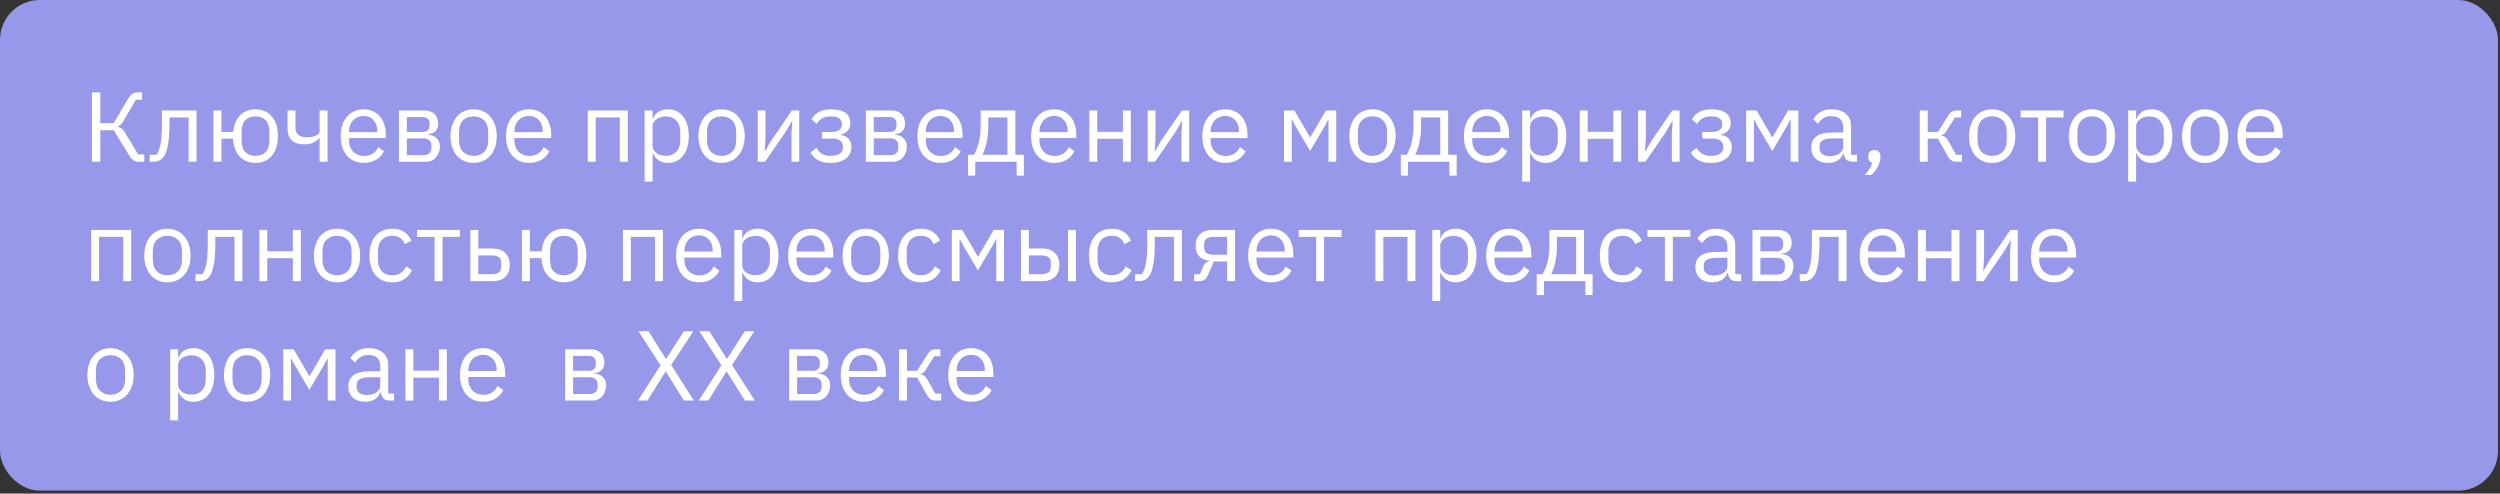 <?xml version="1.0" encoding="UTF-8"?> <svg xmlns="http://www.w3.org/2000/svg" width="314" height="62" viewBox="0 0 314 62" fill="none"><rect x="0" y="0" width="314" height="62" fill="#333333" stroke="none"/> <rect width="313.749" height="61.623" rx="5" fill="#9798EA"></rect> <path d="M11.549 11.609H12.596V15.462H14.291L16.037 12.482C16.228 12.166 16.415 11.942 16.598 11.809C16.78 11.676 17.005 11.609 17.271 11.609H17.844V12.532H17.059L15.513 15.175C15.363 15.424 15.239 15.591 15.139 15.674C15.047 15.757 14.927 15.823 14.777 15.873V15.935C14.969 15.977 15.135 16.048 15.276 16.147C15.417 16.247 15.571 16.442 15.737 16.733L17.358 19.389H18.119V20.311H17.346C17.146 20.311 16.955 20.257 16.772 20.149C16.589 20.033 16.402 19.817 16.211 19.501L14.291 16.359H12.596V20.311H11.549V11.609ZM18.804 19.439H19.652C19.76 19.289 19.855 19.11 19.939 18.902C20.022 18.695 20.092 18.445 20.151 18.154C20.209 17.864 20.254 17.519 20.288 17.12C20.321 16.721 20.337 16.251 20.337 15.711V13.878H24.688V20.311H23.691V14.751H21.285V15.736C21.285 16.359 21.26 16.904 21.21 17.369C21.169 17.834 21.106 18.233 21.023 18.566C20.948 18.898 20.857 19.173 20.749 19.389C20.641 19.596 20.524 19.763 20.4 19.887C20.242 20.045 20.067 20.157 19.876 20.224C19.685 20.282 19.456 20.311 19.191 20.311H18.804V19.439ZM32.087 20.461C31.272 20.461 30.611 20.195 30.104 19.663C29.606 19.131 29.327 18.383 29.269 17.419H27.811V20.311H26.813V13.878H27.811V16.571H29.294C29.377 15.665 29.664 14.967 30.154 14.477C30.653 13.978 31.297 13.729 32.087 13.729C32.511 13.729 32.897 13.808 33.246 13.966C33.595 14.115 33.89 14.335 34.131 14.626C34.38 14.909 34.572 15.258 34.705 15.674C34.838 16.089 34.904 16.563 34.904 17.095C34.904 17.627 34.838 18.101 34.705 18.516C34.572 18.932 34.38 19.285 34.131 19.576C33.89 19.858 33.595 20.079 33.246 20.236C32.897 20.386 32.511 20.461 32.087 20.461ZM32.087 19.576C32.618 19.576 33.042 19.418 33.358 19.102C33.674 18.786 33.832 18.271 33.832 17.556V16.634C33.832 15.919 33.674 15.403 33.358 15.088C33.042 14.772 32.618 14.614 32.087 14.614C31.555 14.614 31.131 14.772 30.815 15.088C30.499 15.403 30.341 15.919 30.341 16.634V17.556C30.341 18.271 30.499 18.786 30.815 19.102C31.131 19.418 31.555 19.576 32.087 19.576ZM40.143 17.357H40.081C39.882 17.581 39.636 17.768 39.345 17.918C39.054 18.059 38.672 18.13 38.199 18.13C37.542 18.13 37.031 17.968 36.665 17.643C36.299 17.311 36.117 16.812 36.117 16.147V13.878H37.114V16.06C37.114 16.841 37.575 17.232 38.498 17.232C38.971 17.232 39.362 17.17 39.67 17.045C39.985 16.912 40.143 16.712 40.143 16.447V13.878H41.141V20.311H40.143V17.357ZM45.68 20.461C45.239 20.461 44.84 20.382 44.483 20.224C44.134 20.066 43.83 19.842 43.573 19.551C43.323 19.252 43.128 18.898 42.987 18.491C42.854 18.076 42.787 17.61 42.787 17.095C42.787 16.588 42.854 16.127 42.987 15.711C43.128 15.296 43.323 14.942 43.573 14.651C43.83 14.352 44.134 14.124 44.483 13.966C44.84 13.808 45.239 13.729 45.68 13.729C46.112 13.729 46.498 13.808 46.839 13.966C47.18 14.124 47.471 14.344 47.712 14.626C47.953 14.901 48.136 15.229 48.26 15.611C48.393 15.994 48.46 16.413 48.46 16.87V17.344H43.835V17.643C43.835 17.918 43.876 18.175 43.959 18.416C44.051 18.649 44.175 18.853 44.333 19.027C44.499 19.202 44.699 19.339 44.932 19.439C45.173 19.538 45.443 19.588 45.742 19.588C46.149 19.588 46.502 19.493 46.802 19.302C47.109 19.11 47.346 18.836 47.512 18.479L48.223 18.99C48.015 19.43 47.691 19.788 47.251 20.062C46.81 20.328 46.286 20.461 45.68 20.461ZM45.68 14.564C45.405 14.564 45.156 14.614 44.932 14.714C44.707 14.805 44.512 14.938 44.346 15.113C44.188 15.287 44.063 15.495 43.972 15.736C43.88 15.969 43.835 16.226 43.835 16.509V16.596H47.388V16.459C47.388 15.886 47.23 15.428 46.914 15.088C46.606 14.739 46.195 14.564 45.68 14.564ZM50.103 13.878H53.345C53.868 13.878 54.28 14.028 54.579 14.327C54.878 14.618 55.028 15.013 55.028 15.511C55.028 16.318 54.608 16.771 53.769 16.87V16.92C54.267 16.962 54.637 17.12 54.878 17.394C55.127 17.66 55.252 17.992 55.252 18.391C55.252 18.649 55.211 18.894 55.127 19.127C55.053 19.36 54.94 19.563 54.791 19.738C54.641 19.912 54.458 20.054 54.242 20.162C54.026 20.261 53.781 20.311 53.507 20.311H50.103V13.878ZM53.208 19.488C53.507 19.488 53.744 19.41 53.918 19.252C54.093 19.094 54.18 18.869 54.18 18.578V18.292C54.18 18.001 54.093 17.776 53.918 17.618C53.744 17.46 53.507 17.382 53.208 17.382H51.101V19.488H53.208ZM53.083 16.571C53.357 16.571 53.569 16.505 53.719 16.372C53.877 16.23 53.956 16.031 53.956 15.773V15.499C53.956 15.241 53.877 15.046 53.719 14.913C53.569 14.772 53.357 14.701 53.083 14.701H51.101V16.571H53.083ZM59.486 20.461C59.054 20.461 58.659 20.382 58.302 20.224C57.944 20.066 57.637 19.842 57.379 19.551C57.13 19.252 56.934 18.898 56.793 18.491C56.652 18.076 56.581 17.61 56.581 17.095C56.581 16.588 56.652 16.127 56.793 15.711C56.934 15.296 57.13 14.942 57.379 14.651C57.637 14.352 57.944 14.124 58.302 13.966C58.659 13.808 59.054 13.729 59.486 13.729C59.918 13.729 60.309 13.808 60.658 13.966C61.015 14.124 61.323 14.352 61.58 14.651C61.838 14.942 62.038 15.296 62.179 15.711C62.32 16.127 62.391 16.588 62.391 17.095C62.391 17.61 62.32 18.076 62.179 18.491C62.038 18.898 61.838 19.252 61.58 19.551C61.323 19.842 61.015 20.066 60.658 20.224C60.309 20.382 59.918 20.461 59.486 20.461ZM59.486 19.576C60.026 19.576 60.467 19.41 60.807 19.077C61.148 18.745 61.319 18.238 61.319 17.556V16.634C61.319 15.952 61.148 15.445 60.807 15.113C60.467 14.78 60.026 14.614 59.486 14.614C58.946 14.614 58.505 14.78 58.164 15.113C57.824 15.445 57.653 15.952 57.653 16.634V17.556C57.653 18.238 57.824 18.745 58.164 19.077C58.505 19.41 58.946 19.576 59.486 19.576ZM66.45 20.461C66.009 20.461 65.61 20.382 65.253 20.224C64.904 20.066 64.6 19.842 64.343 19.551C64.093 19.252 63.898 18.898 63.757 18.491C63.624 18.076 63.557 17.61 63.557 17.095C63.557 16.588 63.624 16.127 63.757 15.711C63.898 15.296 64.093 14.942 64.343 14.651C64.6 14.352 64.904 14.124 65.253 13.966C65.61 13.808 66.009 13.729 66.45 13.729C66.882 13.729 67.268 13.808 67.609 13.966C67.95 14.124 68.241 14.344 68.482 14.626C68.723 14.901 68.906 15.229 69.03 15.611C69.163 15.994 69.23 16.413 69.23 16.87V17.344H64.605V17.643C64.605 17.918 64.646 18.175 64.729 18.416C64.821 18.649 64.945 18.853 65.103 19.027C65.269 19.202 65.469 19.339 65.702 19.439C65.943 19.538 66.213 19.588 66.512 19.588C66.919 19.588 67.272 19.493 67.572 19.302C67.879 19.11 68.116 18.836 68.282 18.479L68.993 18.99C68.785 19.43 68.461 19.788 68.02 20.062C67.58 20.328 67.056 20.461 66.45 20.461ZM66.45 14.564C66.175 14.564 65.926 14.614 65.702 14.714C65.477 14.805 65.282 14.938 65.116 15.113C64.958 15.287 64.833 15.495 64.742 15.736C64.65 15.969 64.605 16.226 64.605 16.509V16.596H68.158V16.459C68.158 15.886 68 15.428 67.684 15.088C67.376 14.739 66.965 14.564 66.45 14.564ZM73.82 13.878H78.844V20.311H77.846V14.751H74.817V20.311H73.82V13.878ZM80.966 13.878H81.963V14.926H82.013C82.179 14.518 82.421 14.219 82.736 14.028C83.06 13.829 83.447 13.729 83.896 13.729C84.295 13.729 84.656 13.808 84.98 13.966C85.304 14.124 85.579 14.348 85.803 14.639C86.036 14.93 86.21 15.283 86.327 15.698C86.451 16.114 86.514 16.579 86.514 17.095C86.514 17.61 86.451 18.076 86.327 18.491C86.21 18.907 86.036 19.26 85.803 19.551C85.579 19.842 85.304 20.066 84.98 20.224C84.656 20.382 84.295 20.461 83.896 20.461C83.023 20.461 82.395 20.062 82.013 19.264H81.963V22.805H80.966V13.878ZM83.621 19.563C84.187 19.563 84.631 19.389 84.955 19.04C85.279 18.682 85.442 18.217 85.442 17.643V16.546C85.442 15.973 85.279 15.511 84.955 15.162C84.631 14.805 84.187 14.626 83.621 14.626C83.397 14.626 83.181 14.66 82.973 14.726C82.774 14.784 82.599 14.867 82.45 14.976C82.3 15.084 82.179 15.216 82.088 15.374C82.005 15.524 81.963 15.686 81.963 15.861V18.254C81.963 18.462 82.005 18.649 82.088 18.815C82.179 18.973 82.3 19.11 82.45 19.227C82.599 19.335 82.774 19.418 82.973 19.476C83.181 19.534 83.397 19.563 83.621 19.563ZM90.629 20.461C90.197 20.461 89.802 20.382 89.444 20.224C89.087 20.066 88.779 19.842 88.522 19.551C88.272 19.252 88.077 18.898 87.936 18.491C87.795 18.076 87.724 17.61 87.724 17.095C87.724 16.588 87.795 16.127 87.936 15.711C88.077 15.296 88.272 14.942 88.522 14.651C88.779 14.352 89.087 14.124 89.444 13.966C89.802 13.808 90.197 13.729 90.629 13.729C91.061 13.729 91.452 13.808 91.801 13.966C92.158 14.124 92.466 14.352 92.723 14.651C92.981 14.942 93.18 15.296 93.322 15.711C93.463 16.127 93.534 16.588 93.534 17.095C93.534 17.61 93.463 18.076 93.322 18.491C93.18 18.898 92.981 19.252 92.723 19.551C92.466 19.842 92.158 20.066 91.801 20.224C91.452 20.382 91.061 20.461 90.629 20.461ZM90.629 19.576C91.169 19.576 91.609 19.41 91.95 19.077C92.291 18.745 92.461 18.238 92.461 17.556V16.634C92.461 15.952 92.291 15.445 91.95 15.113C91.609 14.78 91.169 14.614 90.629 14.614C90.088 14.614 89.648 14.78 89.307 15.113C88.966 15.445 88.796 15.952 88.796 16.634V17.556C88.796 18.238 88.966 18.745 89.307 19.077C89.648 19.41 90.088 19.576 90.629 19.576ZM95.174 13.878H96.146V17.444L96.046 18.99H96.096L96.894 17.618L99.462 13.878H100.385V20.311H99.412V16.746L99.512 15.2H99.462L98.665 16.571L96.096 20.311H95.174V13.878ZM104.323 20.461C103.667 20.461 103.143 20.349 102.752 20.124C102.362 19.9 102.042 19.58 101.792 19.164L102.54 18.566C102.707 18.882 102.935 19.131 103.226 19.314C103.525 19.488 103.891 19.576 104.323 19.576C104.847 19.576 105.233 19.48 105.483 19.289C105.74 19.098 105.869 18.853 105.869 18.553V18.404C105.869 18.08 105.757 17.834 105.532 17.668C105.316 17.494 105.009 17.407 104.61 17.407H103.238V16.571H104.485C104.884 16.571 105.192 16.492 105.408 16.334C105.624 16.176 105.732 15.952 105.732 15.661V15.511C105.732 15.237 105.62 15.021 105.395 14.863C105.179 14.697 104.813 14.614 104.298 14.614C103.874 14.614 103.525 14.701 103.251 14.876C102.977 15.042 102.756 15.271 102.59 15.561L101.929 15C102.129 14.626 102.42 14.323 102.802 14.09C103.193 13.849 103.708 13.729 104.348 13.729C105.187 13.729 105.807 13.883 106.206 14.19C106.605 14.498 106.804 14.921 106.804 15.462C106.804 15.861 106.696 16.176 106.48 16.409C106.272 16.642 105.969 16.804 105.57 16.895V16.945C106.027 17.012 106.368 17.178 106.592 17.444C106.825 17.702 106.941 18.034 106.941 18.441C106.941 19.065 106.704 19.559 106.231 19.925C105.765 20.282 105.129 20.461 104.323 20.461ZM108.749 13.878H111.99C112.514 13.878 112.925 14.028 113.224 14.327C113.523 14.618 113.673 15.013 113.673 15.511C113.673 16.318 113.253 16.771 112.414 16.87V16.92C112.912 16.962 113.282 17.12 113.523 17.394C113.773 17.66 113.897 17.992 113.897 18.391C113.897 18.649 113.856 18.894 113.773 19.127C113.698 19.36 113.586 19.563 113.436 19.738C113.286 19.912 113.104 20.054 112.888 20.162C112.671 20.261 112.426 20.311 112.152 20.311H108.749V13.878ZM111.853 19.488C112.152 19.488 112.389 19.41 112.563 19.252C112.738 19.094 112.825 18.869 112.825 18.578V18.292C112.825 18.001 112.738 17.776 112.563 17.618C112.389 17.46 112.152 17.382 111.853 17.382H109.746V19.488H111.853ZM111.728 16.571C112.002 16.571 112.214 16.505 112.364 16.372C112.522 16.23 112.601 16.031 112.601 15.773V15.499C112.601 15.241 112.522 15.046 112.364 14.913C112.214 14.772 112.002 14.701 111.728 14.701H109.746V16.571H111.728ZM118.119 20.461C117.678 20.461 117.279 20.382 116.922 20.224C116.573 20.066 116.27 19.842 116.012 19.551C115.763 19.252 115.567 18.898 115.426 18.491C115.293 18.076 115.227 17.61 115.227 17.095C115.227 16.588 115.293 16.127 115.426 15.711C115.567 15.296 115.763 14.942 116.012 14.651C116.27 14.352 116.573 14.124 116.922 13.966C117.279 13.808 117.678 13.729 118.119 13.729C118.551 13.729 118.937 13.808 119.278 13.966C119.619 14.124 119.91 14.344 120.151 14.626C120.392 14.901 120.575 15.229 120.699 15.611C120.832 15.994 120.899 16.413 120.899 16.87V17.344H116.274V17.643C116.274 17.918 116.315 18.175 116.398 18.416C116.49 18.649 116.615 18.853 116.772 19.027C116.939 19.202 117.138 19.339 117.371 19.439C117.612 19.538 117.882 19.588 118.181 19.588C118.588 19.588 118.942 19.493 119.241 19.302C119.548 19.11 119.785 18.836 119.951 18.479L120.662 18.99C120.454 19.43 120.13 19.788 119.69 20.062C119.249 20.328 118.726 20.461 118.119 20.461ZM118.119 14.564C117.845 14.564 117.595 14.614 117.371 14.714C117.146 14.805 116.951 14.938 116.785 15.113C116.627 15.287 116.502 15.495 116.411 15.736C116.319 15.969 116.274 16.226 116.274 16.509V16.596H119.827V16.459C119.827 15.886 119.669 15.428 119.353 15.088C119.046 14.739 118.634 14.564 118.119 14.564ZM121.582 19.439H122.318C122.576 19.023 122.783 18.504 122.941 17.88C123.099 17.257 123.178 16.542 123.178 15.736V13.878H127.529V19.439H128.601V22.057H127.691V20.311H122.493V22.057H121.582V19.439ZM126.532 19.439V14.751H124.126V15.786C124.126 16.642 124.051 17.373 123.901 17.98C123.76 18.578 123.59 19.065 123.39 19.439H126.532ZM132.4 20.461C131.959 20.461 131.56 20.382 131.203 20.224C130.854 20.066 130.55 19.842 130.293 19.551C130.043 19.252 129.848 18.898 129.707 18.491C129.574 18.076 129.507 17.61 129.507 17.095C129.507 16.588 129.574 16.127 129.707 15.711C129.848 15.296 130.043 14.942 130.293 14.651C130.55 14.352 130.854 14.124 131.203 13.966C131.56 13.808 131.959 13.729 132.4 13.729C132.832 13.729 133.218 13.808 133.559 13.966C133.9 14.124 134.191 14.344 134.432 14.626C134.673 14.901 134.856 15.229 134.98 15.611C135.113 15.994 135.18 16.413 135.18 16.87V17.344H130.555V17.643C130.555 17.918 130.596 18.175 130.679 18.416C130.771 18.649 130.895 18.853 131.053 19.027C131.22 19.202 131.419 19.339 131.652 19.439C131.893 19.538 132.163 19.588 132.462 19.588C132.869 19.588 133.223 19.493 133.522 19.302C133.829 19.11 134.066 18.836 134.232 18.479L134.943 18.99C134.735 19.43 134.411 19.788 133.971 20.062C133.53 20.328 133.006 20.461 132.4 20.461ZM132.4 14.564C132.125 14.564 131.876 14.614 131.652 14.714C131.427 14.805 131.232 14.938 131.066 15.113C130.908 15.287 130.783 15.495 130.692 15.736C130.6 15.969 130.555 16.226 130.555 16.509V16.596H134.108V16.459C134.108 15.886 133.95 15.428 133.634 15.088C133.326 14.739 132.915 14.564 132.4 14.564ZM136.823 13.878H137.821V16.559H141.037V13.878H142.034V20.311H141.037V17.431H137.821V20.311H136.823V13.878ZM144.152 13.878H145.125V17.444L145.025 18.99H145.075L145.873 17.618L148.441 13.878H149.364V20.311H148.391V16.746L148.491 15.2H148.441L147.643 16.571L145.075 20.311H144.152V13.878ZM153.9 20.461C153.46 20.461 153.061 20.382 152.703 20.224C152.354 20.066 152.051 19.842 151.793 19.551C151.544 19.252 151.349 18.898 151.207 18.491C151.074 18.076 151.008 17.61 151.008 17.095C151.008 16.588 151.074 16.127 151.207 15.711C151.349 15.296 151.544 14.942 151.793 14.651C152.051 14.352 152.354 14.124 152.703 13.966C153.061 13.808 153.46 13.729 153.9 13.729C154.332 13.729 154.719 13.808 155.06 13.966C155.4 14.124 155.691 14.344 155.932 14.626C156.173 14.901 156.356 15.229 156.481 15.611C156.614 15.994 156.68 16.413 156.68 16.87V17.344H152.055V17.643C152.055 17.918 152.097 18.175 152.18 18.416C152.271 18.649 152.396 18.853 152.554 19.027C152.72 19.202 152.919 19.339 153.152 19.439C153.393 19.538 153.663 19.588 153.962 19.588C154.37 19.588 154.723 19.493 155.022 19.302C155.33 19.11 155.567 18.836 155.733 18.479L156.443 18.99C156.236 19.43 155.911 19.788 155.471 20.062C155.03 20.328 154.507 20.461 153.9 20.461ZM153.9 14.564C153.626 14.564 153.377 14.614 153.152 14.714C152.928 14.805 152.732 14.938 152.566 15.113C152.408 15.287 152.284 15.495 152.192 15.736C152.101 15.969 152.055 16.226 152.055 16.509V16.596H155.608V16.459C155.608 15.886 155.45 15.428 155.134 15.088C154.827 14.739 154.415 14.564 153.9 14.564ZM161.27 13.878H162.579L164.536 17.22H164.586L166.531 13.878H167.828V20.311H166.855V15.075H166.793L166.431 15.773L164.549 18.965L162.666 15.773L162.305 15.075H162.242V20.311H161.27V13.878ZM172.382 20.461C171.949 20.461 171.555 20.382 171.197 20.224C170.84 20.066 170.532 19.842 170.275 19.551C170.025 19.252 169.83 18.898 169.689 18.491C169.547 18.076 169.477 17.61 169.477 17.095C169.477 16.588 169.547 16.127 169.689 15.711C169.83 15.296 170.025 14.942 170.275 14.651C170.532 14.352 170.84 14.124 171.197 13.966C171.555 13.808 171.949 13.729 172.382 13.729C172.814 13.729 173.204 13.808 173.553 13.966C173.911 14.124 174.218 14.352 174.476 14.651C174.734 14.942 174.933 15.296 175.074 15.711C175.216 16.127 175.286 16.588 175.286 17.095C175.286 17.61 175.216 18.076 175.074 18.491C174.933 18.898 174.734 19.252 174.476 19.551C174.218 19.842 173.911 20.066 173.553 20.224C173.204 20.382 172.814 20.461 172.382 20.461ZM172.382 19.576C172.922 19.576 173.362 19.41 173.703 19.077C174.044 18.745 174.214 18.238 174.214 17.556V16.634C174.214 15.952 174.044 15.445 173.703 15.113C173.362 14.78 172.922 14.614 172.382 14.614C171.841 14.614 171.401 14.78 171.06 15.113C170.719 15.445 170.549 15.952 170.549 16.634V17.556C170.549 18.238 170.719 18.745 171.06 19.077C171.401 19.41 171.841 19.576 172.382 19.576ZM175.942 19.439H176.678C176.935 19.023 177.143 18.504 177.301 17.88C177.459 17.257 177.538 16.542 177.538 15.736V13.878H181.889V19.439H182.961V22.057H182.051V20.311H176.852V22.057H175.942V19.439ZM180.892 19.439V14.751H178.486V15.786C178.486 16.642 178.411 17.373 178.261 17.98C178.12 18.578 177.949 19.065 177.75 19.439H180.892ZM186.76 20.461C186.319 20.461 185.92 20.382 185.563 20.224C185.214 20.066 184.91 19.842 184.653 19.551C184.403 19.252 184.208 18.898 184.067 18.491C183.934 18.076 183.867 17.61 183.867 17.095C183.867 16.588 183.934 16.127 184.067 15.711C184.208 15.296 184.403 14.942 184.653 14.651C184.91 14.352 185.214 14.124 185.563 13.966C185.92 13.808 186.319 13.729 186.76 13.729C187.192 13.729 187.578 13.808 187.919 13.966C188.26 14.124 188.551 14.344 188.792 14.626C189.033 14.901 189.215 15.229 189.34 15.611C189.473 15.994 189.54 16.413 189.54 16.87V17.344H184.914V17.643C184.914 17.918 184.956 18.175 185.039 18.416C185.131 18.649 185.255 18.853 185.413 19.027C185.579 19.202 185.779 19.339 186.012 19.439C186.253 19.538 186.523 19.588 186.822 19.588C187.229 19.588 187.582 19.493 187.882 19.302C188.189 19.11 188.426 18.836 188.592 18.479L189.303 18.99C189.095 19.43 188.771 19.788 188.33 20.062C187.89 20.328 187.366 20.461 186.76 20.461ZM186.76 14.564C186.485 14.564 186.236 14.614 186.012 14.714C185.787 14.805 185.592 14.938 185.426 15.113C185.268 15.287 185.143 15.495 185.052 15.736C184.96 15.969 184.914 16.226 184.914 16.509V16.596H188.467V16.459C188.467 15.886 188.31 15.428 187.994 15.088C187.686 14.739 187.275 14.564 186.76 14.564ZM191.183 13.878H192.18V14.926H192.23C192.397 14.518 192.638 14.219 192.953 14.028C193.278 13.829 193.664 13.729 194.113 13.729C194.512 13.729 194.873 13.808 195.197 13.966C195.522 14.124 195.796 14.348 196.02 14.639C196.253 14.93 196.427 15.283 196.544 15.698C196.669 16.114 196.731 16.579 196.731 17.095C196.731 17.61 196.669 18.076 196.544 18.491C196.427 18.907 196.253 19.26 196.02 19.551C195.796 19.842 195.522 20.066 195.197 20.224C194.873 20.382 194.512 20.461 194.113 20.461C193.24 20.461 192.613 20.062 192.23 19.264H192.18V22.805H191.183V13.878ZM193.839 19.563C194.404 19.563 194.848 19.389 195.173 19.04C195.497 18.682 195.659 18.217 195.659 17.643V16.546C195.659 15.973 195.497 15.511 195.173 15.162C194.848 14.805 194.404 14.626 193.839 14.626C193.614 14.626 193.398 14.66 193.19 14.726C192.991 14.784 192.816 14.867 192.667 14.976C192.517 15.084 192.397 15.216 192.305 15.374C192.222 15.524 192.18 15.686 192.18 15.861V18.254C192.18 18.462 192.222 18.649 192.305 18.815C192.397 18.973 192.517 19.11 192.667 19.227C192.816 19.335 192.991 19.418 193.19 19.476C193.398 19.534 193.614 19.563 193.839 19.563ZM198.415 13.878H199.412V16.559L202.629 16.559V13.878H203.626V20.311H202.629V17.431L199.412 17.431V20.311H198.415V13.878ZM205.744 13.878H206.716V17.444L206.617 18.99H206.667L207.464 17.618L210.033 13.878H210.955V20.311H209.983V16.746L210.082 15.2H210.033L209.235 16.571L206.667 20.311H205.744V13.878ZM214.893 20.461C214.237 20.461 213.713 20.349 213.322 20.124C212.932 19.9 212.612 19.58 212.363 19.164L213.111 18.566C213.277 18.882 213.505 19.131 213.796 19.314C214.095 19.488 214.461 19.576 214.893 19.576C215.417 19.576 215.803 19.48 216.053 19.289C216.31 19.098 216.439 18.853 216.439 18.553V18.404C216.439 18.08 216.327 17.834 216.103 17.668C215.886 17.494 215.579 17.407 215.18 17.407H213.809V16.571H215.055C215.454 16.571 215.762 16.492 215.978 16.334C216.194 16.176 216.302 15.952 216.302 15.661V15.511C216.302 15.237 216.19 15.021 215.965 14.863C215.749 14.697 215.384 14.614 214.868 14.614C214.444 14.614 214.095 14.701 213.821 14.876C213.547 15.042 213.327 15.271 213.16 15.561L212.5 15C212.699 14.626 212.99 14.323 213.372 14.09C213.763 13.849 214.278 13.729 214.918 13.729C215.758 13.729 216.377 13.883 216.776 14.19C217.175 14.498 217.374 14.921 217.374 15.462C217.374 15.861 217.266 16.176 217.05 16.409C216.842 16.642 216.539 16.804 216.14 16.895V16.945C216.597 17.012 216.938 17.178 217.162 17.444C217.395 17.702 217.511 18.034 217.511 18.441C217.511 19.065 217.274 19.559 216.801 19.925C216.335 20.282 215.699 20.461 214.893 20.461ZM219.319 13.878H220.628L222.585 17.22H222.635L224.58 13.878H225.876V20.311H224.904V15.075H224.842L224.48 15.773L222.598 18.965L220.715 15.773L220.353 15.075H220.291V20.311H219.319V13.878ZM232.674 20.311C232.3 20.311 232.03 20.212 231.864 20.012C231.706 19.813 231.606 19.563 231.565 19.264H231.502C231.361 19.663 231.128 19.962 230.804 20.162C230.48 20.361 230.094 20.461 229.645 20.461C228.963 20.461 228.431 20.286 228.049 19.937C227.675 19.588 227.488 19.114 227.488 18.516C227.488 17.909 227.708 17.444 228.149 17.12C228.598 16.796 229.292 16.634 230.231 16.634H231.502V15.998C231.502 15.541 231.378 15.192 231.128 14.95C230.879 14.71 230.497 14.589 229.981 14.589C229.591 14.589 229.263 14.676 228.997 14.851C228.739 15.025 228.523 15.258 228.348 15.549L227.75 14.988C227.924 14.639 228.203 14.344 228.585 14.103C228.968 13.854 229.45 13.729 230.031 13.729C230.813 13.729 231.419 13.92 231.852 14.302C232.284 14.685 232.5 15.216 232.5 15.898V19.439H233.235V20.311H232.674ZM229.807 19.613C230.056 19.613 230.285 19.584 230.493 19.526C230.7 19.468 230.879 19.385 231.029 19.276C231.178 19.169 231.295 19.044 231.378 18.902C231.461 18.761 231.502 18.608 231.502 18.441V17.382H230.181C229.607 17.382 229.188 17.465 228.922 17.631C228.664 17.797 228.535 18.038 228.535 18.354V18.616C228.535 18.932 228.648 19.177 228.872 19.351C229.105 19.526 229.416 19.613 229.807 19.613ZM235.416 18.853C235.682 18.853 235.873 18.923 235.99 19.065C236.114 19.198 236.177 19.372 236.177 19.588V19.763C236.177 20.104 236.077 20.477 235.878 20.885C235.678 21.3 235.4 21.662 235.042 21.969H234.207C234.456 21.703 234.656 21.45 234.805 21.209C234.963 20.976 235.076 20.714 235.142 20.424C234.976 20.382 234.851 20.303 234.768 20.187C234.693 20.07 234.656 19.929 234.656 19.763V19.588C234.656 19.372 234.714 19.198 234.83 19.065C234.955 18.923 235.15 18.853 235.416 18.853ZM241.124 13.878H242.121V16.571H243.405L244.652 14.601C244.743 14.452 244.83 14.331 244.913 14.24C244.997 14.14 245.08 14.065 245.163 14.015C245.246 13.966 245.333 13.932 245.425 13.916C245.516 13.891 245.62 13.878 245.736 13.878H246.322V14.751H245.549L244.539 16.347C244.473 16.455 244.415 16.542 244.365 16.609C244.315 16.675 244.265 16.733 244.215 16.783C244.165 16.825 244.111 16.862 244.053 16.895C243.995 16.92 243.924 16.945 243.841 16.97V17.02C244.016 17.045 244.165 17.103 244.29 17.195C244.423 17.278 244.56 17.444 244.702 17.693L245.686 19.439H246.422V20.311H245.699C245.483 20.311 245.283 20.257 245.1 20.149C244.926 20.033 244.756 19.825 244.589 19.526L243.405 17.419H242.121V20.311H241.124V13.878ZM250.214 20.461C249.782 20.461 249.387 20.382 249.03 20.224C248.672 20.066 248.365 19.842 248.107 19.551C247.858 19.252 247.663 18.898 247.521 18.491C247.38 18.076 247.309 17.61 247.309 17.095C247.309 16.588 247.38 16.127 247.521 15.711C247.663 15.296 247.858 14.942 248.107 14.651C248.365 14.352 248.672 14.124 249.03 13.966C249.387 13.808 249.782 13.729 250.214 13.729C250.646 13.729 251.037 13.808 251.386 13.966C251.743 14.124 252.051 14.352 252.309 14.651C252.566 14.942 252.766 15.296 252.907 15.711C253.048 16.127 253.119 16.588 253.119 17.095C253.119 17.61 253.048 18.076 252.907 18.491C252.766 18.898 252.566 19.252 252.309 19.551C252.051 19.842 251.743 20.066 251.386 20.224C251.037 20.382 250.646 20.461 250.214 20.461ZM250.214 19.576C250.754 19.576 251.195 19.41 251.536 19.077C251.876 18.745 252.047 18.238 252.047 17.556V16.634C252.047 15.952 251.876 15.445 251.536 15.113C251.195 14.78 250.754 14.614 250.214 14.614C249.674 14.614 249.233 14.78 248.893 15.113C248.552 15.445 248.381 15.952 248.381 16.634V17.556C248.381 18.238 248.552 18.745 248.893 19.077C249.233 19.41 249.674 19.576 250.214 19.576ZM255.985 14.751H253.791V13.878H259.176V14.751H256.982V20.311H255.985V14.751ZM262.754 20.461C262.322 20.461 261.927 20.382 261.57 20.224C261.212 20.066 260.905 19.842 260.647 19.551C260.398 19.252 260.202 18.898 260.061 18.491C259.92 18.076 259.849 17.61 259.849 17.095C259.849 16.588 259.92 16.127 260.061 15.711C260.202 15.296 260.398 14.942 260.647 14.651C260.905 14.352 261.212 14.124 261.57 13.966C261.927 13.808 262.322 13.729 262.754 13.729C263.186 13.729 263.577 13.808 263.926 13.966C264.283 14.124 264.591 14.352 264.848 14.651C265.106 14.942 265.306 15.296 265.447 15.711C265.588 16.127 265.659 16.588 265.659 17.095C265.659 17.61 265.588 18.076 265.447 18.491C265.306 18.898 265.106 19.252 264.848 19.551C264.591 19.842 264.283 20.066 263.926 20.224C263.577 20.382 263.186 20.461 262.754 20.461ZM262.754 19.576C263.294 19.576 263.735 19.41 264.075 19.077C264.416 18.745 264.587 18.238 264.587 17.556V16.634C264.587 15.952 264.416 15.445 264.075 15.113C263.735 14.78 263.294 14.614 262.754 14.614C262.214 14.614 261.773 14.78 261.433 15.113C261.092 15.445 260.921 15.952 260.921 16.634V17.556C260.921 18.238 261.092 18.745 261.433 19.077C261.773 19.41 262.214 19.576 262.754 19.576ZM267.299 13.878H268.296V14.926H268.346C268.512 14.518 268.753 14.219 269.069 14.028C269.393 13.829 269.78 13.729 270.229 13.729C270.628 13.729 270.989 13.808 271.313 13.966C271.637 14.124 271.912 14.348 272.136 14.639C272.369 14.93 272.543 15.283 272.66 15.698C272.784 16.114 272.847 16.579 272.847 17.095C272.847 17.61 272.784 18.076 272.66 18.491C272.543 18.907 272.369 19.26 272.136 19.551C271.912 19.842 271.637 20.066 271.313 20.224C270.989 20.382 270.628 20.461 270.229 20.461C269.356 20.461 268.729 20.062 268.346 19.264H268.296V22.805H267.299V13.878ZM269.954 19.563C270.52 19.563 270.964 19.389 271.288 19.04C271.613 18.682 271.775 18.217 271.775 17.643V16.546C271.775 15.973 271.613 15.511 271.288 15.162C270.964 14.805 270.52 14.626 269.954 14.626C269.73 14.626 269.514 14.66 269.306 14.726C269.107 14.784 268.932 14.867 268.783 14.976C268.633 15.084 268.512 15.216 268.421 15.374C268.338 15.524 268.296 15.686 268.296 15.861V18.254C268.296 18.462 268.338 18.649 268.421 18.815C268.512 18.973 268.633 19.11 268.783 19.227C268.932 19.335 269.107 19.418 269.306 19.476C269.514 19.534 269.73 19.563 269.954 19.563ZM276.962 20.461C276.53 20.461 276.135 20.382 275.777 20.224C275.42 20.066 275.113 19.842 274.855 19.551C274.606 19.252 274.41 18.898 274.269 18.491C274.128 18.076 274.057 17.61 274.057 17.095C274.057 16.588 274.128 16.127 274.269 15.711C274.41 15.296 274.606 14.942 274.855 14.651C275.113 14.352 275.42 14.124 275.777 13.966C276.135 13.808 276.53 13.729 276.962 13.729C277.394 13.729 277.785 13.808 278.134 13.966C278.491 14.124 278.799 14.352 279.056 14.651C279.314 14.942 279.513 15.296 279.655 15.711C279.796 16.127 279.867 16.588 279.867 17.095C279.867 17.61 279.796 18.076 279.655 18.491C279.513 18.898 279.314 19.252 279.056 19.551C278.799 19.842 278.491 20.066 278.134 20.224C277.785 20.382 277.394 20.461 276.962 20.461ZM276.962 19.576C277.502 19.576 277.943 19.41 278.283 19.077C278.624 18.745 278.794 18.238 278.794 17.556V16.634C278.794 15.952 278.624 15.445 278.283 15.113C277.943 14.78 277.502 14.614 276.962 14.614C276.422 14.614 275.981 14.78 275.64 15.113C275.3 15.445 275.129 15.952 275.129 16.634V17.556C275.129 18.238 275.3 18.745 275.64 19.077C275.981 19.41 276.422 19.576 276.962 19.576ZM283.925 20.461C283.485 20.461 283.086 20.382 282.729 20.224C282.38 20.066 282.076 19.842 281.819 19.551C281.569 19.252 281.374 18.898 281.233 18.491C281.1 18.076 281.033 17.61 281.033 17.095C281.033 16.588 281.1 16.127 281.233 15.711C281.374 15.296 281.569 14.942 281.819 14.651C282.076 14.352 282.38 14.124 282.729 13.966C283.086 13.808 283.485 13.729 283.925 13.729C284.358 13.729 284.744 13.808 285.085 13.966C285.426 14.124 285.716 14.344 285.958 14.626C286.199 14.901 286.381 15.229 286.506 15.611C286.639 15.994 286.706 16.413 286.706 16.87V17.344H282.08V17.643C282.08 17.918 282.122 18.175 282.205 18.416C282.296 18.649 282.421 18.853 282.579 19.027C282.745 19.202 282.945 19.339 283.177 19.439C283.418 19.538 283.689 19.588 283.988 19.588C284.395 19.588 284.748 19.493 285.047 19.302C285.355 19.11 285.592 18.836 285.758 18.479L286.469 18.99C286.261 19.43 285.937 19.788 285.496 20.062C285.056 20.328 284.532 20.461 283.925 20.461ZM283.925 14.564C283.651 14.564 283.402 14.614 283.177 14.714C282.953 14.805 282.758 14.938 282.591 15.113C282.434 15.287 282.309 15.495 282.217 15.736C282.126 15.969 282.08 16.226 282.08 16.509V16.596H285.633V16.459C285.633 15.886 285.475 15.428 285.16 15.088C284.852 14.739 284.441 14.564 283.925 14.564ZM11.449 28.878H16.473V35.311H15.476V29.751H12.446V35.311H11.449V28.878ZM21.026 35.461C20.594 35.461 20.199 35.382 19.842 35.224C19.485 35.066 19.177 34.842 18.919 34.551C18.67 34.252 18.475 33.898 18.333 33.491C18.192 33.076 18.122 32.61 18.122 32.095C18.122 31.588 18.192 31.127 18.333 30.711C18.475 30.296 18.67 29.942 18.919 29.651C19.177 29.352 19.485 29.124 19.842 28.966C20.199 28.808 20.594 28.729 21.026 28.729C21.459 28.729 21.849 28.808 22.198 28.966C22.555 29.124 22.863 29.352 23.121 29.651C23.378 29.942 23.578 30.296 23.719 30.711C23.86 31.127 23.931 31.588 23.931 32.095C23.931 32.61 23.86 33.076 23.719 33.491C23.578 33.898 23.378 34.252 23.121 34.551C22.863 34.842 22.555 35.066 22.198 35.224C21.849 35.382 21.459 35.461 21.026 35.461ZM21.026 34.576C21.567 34.576 22.007 34.41 22.348 34.077C22.689 33.745 22.859 33.238 22.859 32.556V31.634C22.859 30.952 22.689 30.445 22.348 30.113C22.007 29.78 21.567 29.614 21.026 29.614C20.486 29.614 20.046 29.78 19.705 30.113C19.364 30.445 19.194 30.952 19.194 31.634V32.556C19.194 33.238 19.364 33.745 19.705 34.077C20.046 34.41 20.486 34.576 21.026 34.576ZM24.563 34.439H25.41C25.518 34.289 25.614 34.11 25.697 33.903C25.78 33.695 25.851 33.445 25.909 33.154C25.967 32.864 26.013 32.519 26.046 32.12C26.079 31.721 26.096 31.251 26.096 30.711V28.878H30.447V35.311H29.45V29.751H27.044V30.736C27.044 31.359 27.019 31.904 26.969 32.369C26.927 32.834 26.865 33.233 26.782 33.566C26.707 33.898 26.616 34.173 26.508 34.389C26.399 34.596 26.283 34.763 26.158 34.887C26 35.045 25.826 35.157 25.635 35.224C25.444 35.282 25.215 35.311 24.949 35.311H24.563V34.439ZM32.572 28.878H33.569V31.559H36.785V28.878H37.783V35.311H36.785V32.431H33.569V35.311H32.572V28.878ZM42.332 35.461C41.9 35.461 41.505 35.382 41.148 35.224C40.79 35.066 40.483 34.842 40.225 34.551C39.976 34.252 39.78 33.898 39.639 33.491C39.498 33.076 39.427 32.61 39.427 32.095C39.427 31.588 39.498 31.127 39.639 30.711C39.78 30.296 39.976 29.942 40.225 29.651C40.483 29.352 40.79 29.124 41.148 28.966C41.505 28.808 41.9 28.729 42.332 28.729C42.764 28.729 43.155 28.808 43.504 28.966C43.861 29.124 44.169 29.352 44.426 29.651C44.684 29.942 44.883 30.296 45.025 30.711C45.166 31.127 45.237 31.588 45.237 32.095C45.237 32.61 45.166 33.076 45.025 33.491C44.883 33.898 44.684 34.252 44.426 34.551C44.169 34.842 43.861 35.066 43.504 35.224C43.155 35.382 42.764 35.461 42.332 35.461ZM42.332 34.576C42.872 34.576 43.313 34.41 43.653 34.077C43.994 33.745 44.164 33.238 44.164 32.556V31.634C44.164 30.952 43.994 30.445 43.653 30.113C43.313 29.78 42.872 29.614 42.332 29.614C41.792 29.614 41.351 29.78 41.01 30.113C40.67 30.445 40.499 30.952 40.499 31.634V32.556C40.499 33.238 40.67 33.745 41.01 34.077C41.351 34.41 41.792 34.576 42.332 34.576ZM49.271 35.461C48.822 35.461 48.419 35.382 48.061 35.224C47.704 35.066 47.401 34.842 47.151 34.551C46.91 34.26 46.723 33.907 46.59 33.491C46.466 33.076 46.403 32.61 46.403 32.095C46.403 31.579 46.466 31.114 46.59 30.698C46.723 30.283 46.91 29.93 47.151 29.639C47.401 29.348 47.704 29.124 48.061 28.966C48.419 28.808 48.822 28.729 49.271 28.729C49.911 28.729 50.422 28.87 50.804 29.153C51.195 29.427 51.486 29.788 51.677 30.237L50.841 30.661C50.725 30.329 50.534 30.071 50.268 29.888C50.002 29.705 49.669 29.614 49.271 29.614C48.971 29.614 48.71 29.664 48.485 29.764C48.261 29.855 48.074 29.988 47.924 30.163C47.775 30.329 47.662 30.532 47.588 30.773C47.513 31.006 47.475 31.264 47.475 31.546V32.643C47.475 33.209 47.625 33.674 47.924 34.04C48.232 34.397 48.681 34.576 49.271 34.576C50.077 34.576 50.659 34.202 51.016 33.454L51.739 33.94C51.531 34.405 51.22 34.775 50.804 35.05C50.397 35.324 49.886 35.461 49.271 35.461ZM54.579 29.751H52.385V28.878H57.771V29.751H55.577V35.311H54.579V29.751ZM59.076 28.878H60.073V31.21H61.906C62.554 31.21 63.069 31.392 63.452 31.758C63.834 32.124 64.025 32.627 64.025 33.267C64.025 33.915 63.838 34.418 63.464 34.775C63.09 35.133 62.575 35.311 61.918 35.311H59.076V28.878ZM61.769 34.439C62.143 34.439 62.434 34.368 62.642 34.227C62.849 34.085 62.953 33.849 62.953 33.516V32.992C62.953 32.66 62.849 32.427 62.642 32.294C62.434 32.153 62.143 32.082 61.769 32.082H60.073V34.439H61.769ZM70.826 35.461C70.012 35.461 69.351 35.195 68.844 34.663C68.345 34.131 68.067 33.383 68.009 32.419H66.55V35.311H65.553V28.878H66.55V31.571H68.034C68.117 30.665 68.404 29.967 68.894 29.477C69.393 28.978 70.037 28.729 70.826 28.729C71.25 28.729 71.637 28.808 71.986 28.966C72.335 29.115 72.63 29.335 72.871 29.626C73.12 29.909 73.311 30.258 73.444 30.674C73.577 31.089 73.644 31.563 73.644 32.095C73.644 32.627 73.577 33.1 73.444 33.516C73.311 33.932 73.12 34.285 72.871 34.576C72.63 34.858 72.335 35.079 71.986 35.236C71.637 35.386 71.25 35.461 70.826 35.461ZM70.826 34.576C71.358 34.576 71.782 34.418 72.098 34.102C72.414 33.786 72.572 33.271 72.572 32.556V31.634C72.572 30.919 72.414 30.404 72.098 30.088C71.782 29.772 71.358 29.614 70.826 29.614C70.294 29.614 69.871 29.772 69.555 30.088C69.239 30.404 69.081 30.919 69.081 31.634V32.556C69.081 33.271 69.239 33.786 69.555 34.102C69.871 34.418 70.294 34.576 70.826 34.576ZM78.239 28.878H83.263V35.311H82.266V29.751H79.236V35.311H78.239V28.878ZM87.804 35.461C87.364 35.461 86.965 35.382 86.607 35.224C86.258 35.066 85.955 34.842 85.697 34.551C85.448 34.252 85.252 33.898 85.111 33.491C84.978 33.076 84.912 32.61 84.912 32.095C84.912 31.588 84.978 31.127 85.111 30.711C85.252 30.296 85.448 29.942 85.697 29.651C85.955 29.352 86.258 29.124 86.607 28.966C86.965 28.808 87.364 28.729 87.804 28.729C88.236 28.729 88.623 28.808 88.963 28.966C89.304 29.124 89.595 29.344 89.836 29.626C90.077 29.901 90.26 30.229 90.385 30.611C90.518 30.994 90.584 31.413 90.584 31.87V32.344H85.959V32.643C85.959 32.918 86 33.175 86.084 33.416C86.175 33.649 86.3 33.853 86.457 34.027C86.624 34.202 86.823 34.339 87.056 34.439C87.297 34.538 87.567 34.588 87.866 34.588C88.273 34.588 88.627 34.493 88.926 34.301C89.234 34.11 89.47 33.836 89.637 33.479L90.347 33.99C90.139 34.43 89.815 34.788 89.375 35.062C88.934 35.328 88.411 35.461 87.804 35.461ZM87.804 29.564C87.53 29.564 87.28 29.614 87.056 29.714C86.832 29.805 86.636 29.938 86.47 30.113C86.312 30.287 86.187 30.495 86.096 30.736C86.005 30.969 85.959 31.226 85.959 31.509V31.596H89.512V31.459C89.512 30.886 89.354 30.428 89.038 30.088C88.731 29.739 88.319 29.564 87.804 29.564ZM92.228 28.878H93.225V29.926H93.275C93.441 29.518 93.682 29.219 93.998 29.028C94.322 28.828 94.708 28.729 95.157 28.729C95.556 28.729 95.918 28.808 96.242 28.966C96.566 29.124 96.84 29.348 97.065 29.639C97.297 29.93 97.472 30.283 97.588 30.698C97.713 31.114 97.775 31.579 97.775 32.095C97.775 32.61 97.713 33.076 97.588 33.491C97.472 33.907 97.297 34.26 97.065 34.551C96.84 34.842 96.566 35.066 96.242 35.224C95.918 35.382 95.556 35.461 95.157 35.461C94.285 35.461 93.657 35.062 93.275 34.264H93.225V37.805H92.228V28.878ZM94.883 34.563C95.448 34.563 95.893 34.389 96.217 34.04C96.541 33.682 96.703 33.217 96.703 32.643V31.546C96.703 30.973 96.541 30.512 96.217 30.163C95.893 29.805 95.448 29.626 94.883 29.626C94.659 29.626 94.442 29.66 94.235 29.726C94.035 29.784 93.861 29.867 93.711 29.976C93.561 30.084 93.441 30.216 93.35 30.374C93.266 30.524 93.225 30.686 93.225 30.861V33.254C93.225 33.462 93.266 33.649 93.35 33.815C93.441 33.973 93.561 34.11 93.711 34.227C93.861 34.335 94.035 34.418 94.235 34.476C94.442 34.534 94.659 34.563 94.883 34.563ZM101.878 35.461C101.437 35.461 101.038 35.382 100.681 35.224C100.332 35.066 100.029 34.842 99.771 34.551C99.522 34.252 99.326 33.898 99.185 33.491C99.052 33.076 98.986 32.61 98.986 32.095C98.986 31.588 99.052 31.127 99.185 30.711C99.326 30.296 99.522 29.942 99.771 29.651C100.029 29.352 100.332 29.124 100.681 28.966C101.038 28.808 101.437 28.729 101.878 28.729C102.31 28.729 102.697 28.808 103.037 28.966C103.378 29.124 103.669 29.344 103.91 29.626C104.151 29.901 104.334 30.229 104.458 30.611C104.591 30.994 104.658 31.413 104.658 31.87V32.344H100.033V32.643C100.033 32.918 100.074 33.175 100.157 33.416C100.249 33.649 100.374 33.853 100.531 34.027C100.698 34.202 100.897 34.339 101.13 34.439C101.371 34.538 101.641 34.588 101.94 34.588C102.347 34.588 102.701 34.493 103 34.301C103.307 34.11 103.544 33.836 103.71 33.479L104.421 33.99C104.213 34.43 103.889 34.788 103.449 35.062C103.008 35.328 102.485 35.461 101.878 35.461ZM101.878 29.564C101.604 29.564 101.354 29.614 101.13 29.714C100.905 29.805 100.71 29.938 100.544 30.113C100.386 30.287 100.261 30.495 100.17 30.736C100.078 30.969 100.033 31.226 100.033 31.509V31.596H103.586V31.459C103.586 30.886 103.428 30.428 103.112 30.088C102.805 29.739 102.393 29.564 101.878 29.564ZM108.732 35.461C108.3 35.461 107.906 35.382 107.548 35.224C107.191 35.066 106.883 34.842 106.626 34.551C106.376 34.252 106.181 33.898 106.04 33.491C105.898 33.076 105.828 32.61 105.828 32.095C105.828 31.588 105.898 31.127 106.04 30.711C106.181 30.296 106.376 29.942 106.626 29.651C106.883 29.352 107.191 29.124 107.548 28.966C107.906 28.808 108.3 28.729 108.732 28.729C109.165 28.729 109.555 28.808 109.904 28.966C110.262 29.124 110.569 29.352 110.827 29.651C111.085 29.942 111.284 30.296 111.425 30.711C111.567 31.127 111.637 31.588 111.637 32.095C111.637 32.61 111.567 33.076 111.425 33.491C111.284 33.898 111.085 34.252 110.827 34.551C110.569 34.842 110.262 35.066 109.904 35.224C109.555 35.382 109.165 35.461 108.732 35.461ZM108.732 34.576C109.273 34.576 109.713 34.41 110.054 34.077C110.395 33.745 110.565 33.238 110.565 32.556V31.634C110.565 30.952 110.395 30.445 110.054 30.113C109.713 29.78 109.273 29.614 108.732 29.614C108.192 29.614 107.752 29.78 107.411 30.113C107.07 30.445 106.9 30.952 106.9 31.634V32.556C106.9 33.238 107.07 33.745 107.411 34.077C107.752 34.41 108.192 34.576 108.732 34.576ZM115.671 35.461C115.222 35.461 114.819 35.382 114.462 35.224C114.104 35.066 113.801 34.842 113.552 34.551C113.311 34.26 113.124 33.907 112.991 33.491C112.866 33.076 112.804 32.61 112.804 32.095C112.804 31.579 112.866 31.114 112.991 30.698C113.124 30.283 113.311 29.93 113.552 29.639C113.801 29.348 114.104 29.124 114.462 28.966C114.819 28.808 115.222 28.729 115.671 28.729C116.311 28.729 116.822 28.87 117.205 29.153C117.595 29.427 117.886 29.788 118.077 30.237L117.242 30.661C117.126 30.329 116.934 30.071 116.668 29.888C116.403 29.705 116.07 29.614 115.671 29.614C115.372 29.614 115.11 29.664 114.886 29.764C114.661 29.855 114.474 29.988 114.325 30.163C114.175 30.329 114.063 30.532 113.988 30.773C113.913 31.006 113.876 31.264 113.876 31.546V32.643C113.876 33.209 114.026 33.674 114.325 34.04C114.632 34.397 115.081 34.576 115.671 34.576C116.477 34.576 117.059 34.202 117.417 33.454L118.14 33.94C117.932 34.405 117.62 34.775 117.205 35.05C116.797 35.324 116.286 35.461 115.671 35.461ZM119.547 28.878H120.856L122.814 32.219H122.864L124.808 28.878H126.105V35.311H125.133V30.075H125.07L124.709 30.773L122.826 33.965L120.944 30.773L120.582 30.075H120.52V35.311H119.547V28.878ZM128.228 28.878H129.225V31.21H130.933C131.582 31.21 132.097 31.392 132.479 31.758C132.861 32.124 133.053 32.627 133.053 33.267C133.053 33.915 132.866 34.418 132.492 34.775C132.118 35.133 131.602 35.311 130.946 35.311H128.228V28.878ZM130.796 34.439C131.17 34.439 131.461 34.368 131.669 34.227C131.877 34.085 131.98 33.849 131.98 33.516V32.992C131.98 32.66 131.877 32.427 131.669 32.294C131.461 32.153 131.17 32.082 130.796 32.082H129.225V34.439H130.796ZM134.137 28.878H135.135V35.311H134.137V28.878ZM139.643 35.461C139.194 35.461 138.791 35.382 138.434 35.224C138.076 35.066 137.773 34.842 137.524 34.551C137.283 34.26 137.096 33.907 136.963 33.491C136.838 33.076 136.776 32.61 136.776 32.095C136.776 31.579 136.838 31.114 136.963 30.698C137.096 30.283 137.283 29.93 137.524 29.639C137.773 29.348 138.076 29.124 138.434 28.966C138.791 28.808 139.194 28.729 139.643 28.729C140.283 28.729 140.794 28.87 141.176 29.153C141.567 29.427 141.858 29.788 142.049 30.237L141.214 30.661C141.097 30.329 140.906 30.071 140.64 29.888C140.374 29.705 140.042 29.614 139.643 29.614C139.344 29.614 139.082 29.664 138.858 29.764C138.633 29.855 138.446 29.988 138.297 30.163C138.147 30.329 138.035 30.532 137.96 30.773C137.885 31.006 137.848 31.264 137.848 31.546V32.643C137.848 33.209 137.997 33.674 138.297 34.04C138.604 34.397 139.053 34.576 139.643 34.576C140.449 34.576 141.031 34.202 141.388 33.454L142.111 33.94C141.904 34.405 141.592 34.775 141.176 35.05C140.769 35.324 140.258 35.461 139.643 35.461ZM142.559 34.439H143.407C143.515 34.289 143.611 34.11 143.694 33.903C143.777 33.695 143.848 33.445 143.906 33.154C143.964 32.864 144.01 32.519 144.043 32.12C144.076 31.721 144.093 31.251 144.093 30.711V28.878H148.444V35.311H147.446V29.751H145.04V30.736C145.04 31.359 145.015 31.904 144.965 32.369C144.924 32.834 144.862 33.233 144.778 33.566C144.704 33.898 144.612 34.173 144.504 34.389C144.396 34.596 144.28 34.763 144.155 34.887C143.997 35.045 143.823 35.157 143.632 35.224C143.44 35.282 143.212 35.311 142.946 35.311H142.559V34.439ZM149.995 34.439H150.706L151.117 33.491C151.208 33.275 151.321 33.113 151.454 33.005C151.587 32.889 151.736 32.818 151.902 32.793V32.743C151.329 32.693 150.897 32.506 150.606 32.182C150.315 31.858 150.17 31.422 150.17 30.873C150.17 30.25 150.357 29.764 150.731 29.415C151.105 29.057 151.62 28.878 152.276 28.878H155.119V35.311H154.122V32.843H152.451L151.778 34.426C151.628 34.775 151.462 35.012 151.279 35.137C151.105 35.253 150.905 35.311 150.681 35.311H149.995V34.439ZM154.122 31.995V29.751H152.426C152.052 29.751 151.761 29.822 151.553 29.963C151.346 30.104 151.242 30.341 151.242 30.674V31.085C151.242 31.418 151.346 31.654 151.553 31.796C151.761 31.929 152.052 31.995 152.426 31.995H154.122ZM159.659 35.461C159.218 35.461 158.819 35.382 158.462 35.224C158.113 35.066 157.809 34.842 157.552 34.551C157.303 34.252 157.107 33.898 156.966 33.491C156.833 33.076 156.766 32.61 156.766 32.095C156.766 31.588 156.833 31.127 156.966 30.711C157.107 30.296 157.303 29.942 157.552 29.651C157.809 29.352 158.113 29.124 158.462 28.966C158.819 28.808 159.218 28.729 159.659 28.729C160.091 28.729 160.477 28.808 160.818 28.966C161.159 29.124 161.45 29.344 161.691 29.626C161.932 29.901 162.115 30.229 162.239 30.611C162.372 30.994 162.439 31.413 162.439 31.87V32.344H157.814V32.643C157.814 32.918 157.855 33.175 157.938 33.416C158.03 33.649 158.154 33.853 158.312 34.027C158.479 34.202 158.678 34.339 158.911 34.439C159.152 34.538 159.422 34.588 159.721 34.588C160.128 34.588 160.482 34.493 160.781 34.301C161.088 34.11 161.325 33.836 161.491 33.479L162.202 33.99C161.994 34.43 161.67 34.788 161.23 35.062C160.789 35.328 160.265 35.461 159.659 35.461ZM159.659 29.564C159.384 29.564 159.135 29.614 158.911 29.714C158.686 29.805 158.491 29.938 158.325 30.113C158.167 30.287 158.042 30.495 157.951 30.736C157.859 30.969 157.814 31.226 157.814 31.509V31.596H161.367V31.459C161.367 30.886 161.209 30.428 160.893 30.088C160.585 29.739 160.174 29.564 159.659 29.564ZM165.308 29.751H163.114V28.878H168.499V29.751H166.305V35.311H165.308V29.751ZM172.751 28.878H177.775V35.311H176.777V29.751H173.748V35.311H172.751V28.878ZM179.897 28.878H180.895V29.926H180.944C181.111 29.518 181.352 29.219 181.667 29.028C181.992 28.828 182.378 28.729 182.827 28.729C183.226 28.729 183.587 28.808 183.912 28.966C184.236 29.124 184.51 29.348 184.734 29.639C184.967 29.93 185.142 30.283 185.258 30.698C185.383 31.114 185.445 31.579 185.445 32.095C185.445 32.61 185.383 33.076 185.258 33.491C185.142 33.907 184.967 34.26 184.734 34.551C184.51 34.842 184.236 35.066 183.912 35.224C183.587 35.382 183.226 35.461 182.827 35.461C181.954 35.461 181.327 35.062 180.944 34.264H180.895V37.805H179.897V28.878ZM182.553 34.563C183.118 34.563 183.562 34.389 183.887 34.04C184.211 33.682 184.373 33.217 184.373 32.643V31.546C184.373 30.973 184.211 30.512 183.887 30.163C183.562 29.805 183.118 29.626 182.553 29.626C182.328 29.626 182.112 29.66 181.904 29.726C181.705 29.784 181.53 29.867 181.381 29.976C181.231 30.084 181.111 30.216 181.019 30.374C180.936 30.524 180.895 30.686 180.895 30.861V33.254C180.895 33.462 180.936 33.649 181.019 33.815C181.111 33.973 181.231 34.11 181.381 34.227C181.53 34.335 181.705 34.418 181.904 34.476C182.112 34.534 182.328 34.563 182.553 34.563ZM189.548 35.461C189.107 35.461 188.708 35.382 188.351 35.224C188.002 35.066 187.698 34.842 187.441 34.551C187.191 34.252 186.996 33.898 186.855 33.491C186.722 33.076 186.655 32.61 186.655 32.095C186.655 31.588 186.722 31.127 186.855 30.711C186.996 30.296 187.191 29.942 187.441 29.651C187.698 29.352 188.002 29.124 188.351 28.966C188.708 28.808 189.107 28.729 189.548 28.729C189.98 28.729 190.366 28.808 190.707 28.966C191.048 29.124 191.339 29.344 191.58 29.626C191.821 29.901 192.003 30.229 192.128 30.611C192.261 30.994 192.328 31.413 192.328 31.87V32.344H187.702V32.643C187.702 32.918 187.744 33.175 187.827 33.416C187.919 33.649 188.043 33.853 188.201 34.027C188.367 34.202 188.567 34.339 188.799 34.439C189.041 34.538 189.311 34.588 189.61 34.588C190.017 34.588 190.37 34.493 190.67 34.301C190.977 34.11 191.214 33.836 191.38 33.479L192.091 33.99C191.883 34.43 191.559 34.788 191.118 35.062C190.678 35.328 190.154 35.461 189.548 35.461ZM189.548 29.564C189.273 29.564 189.024 29.614 188.799 29.714C188.575 29.805 188.38 29.938 188.214 30.113C188.056 30.287 187.931 30.495 187.84 30.736C187.748 30.969 187.702 31.226 187.702 31.509V31.596H191.255V31.459C191.255 30.886 191.098 30.428 190.782 30.088C190.474 29.739 190.063 29.564 189.548 29.564ZM193.011 34.439H193.747C194.004 34.023 194.212 33.504 194.37 32.88C194.528 32.257 194.607 31.542 194.607 30.736V28.878H198.958V34.439H200.03V37.057H199.12V35.311H193.921V37.057H193.011V34.439ZM197.96 34.439V29.751H195.554V30.786C195.554 31.642 195.48 32.373 195.33 32.98C195.189 33.578 195.018 34.065 194.819 34.439H197.96ZM203.803 35.461C203.355 35.461 202.952 35.382 202.594 35.224C202.237 35.066 201.933 34.842 201.684 34.551C201.443 34.26 201.256 33.907 201.123 33.491C200.998 33.076 200.936 32.61 200.936 32.095C200.936 31.579 200.998 31.114 201.123 30.698C201.256 30.283 201.443 29.93 201.684 29.639C201.933 29.348 202.237 29.124 202.594 28.966C202.952 28.808 203.355 28.729 203.803 28.729C204.443 28.729 204.955 28.87 205.337 29.153C205.727 29.427 206.018 29.788 206.21 30.237L205.374 30.661C205.258 30.329 205.067 30.071 204.801 29.888C204.535 29.705 204.202 29.614 203.803 29.614C203.504 29.614 203.242 29.664 203.018 29.764C202.794 29.855 202.607 29.988 202.457 30.163C202.307 30.329 202.195 30.532 202.12 30.773C202.046 31.006 202.008 31.264 202.008 31.546V32.643C202.008 33.209 202.158 33.674 202.457 34.04C202.765 34.397 203.213 34.576 203.803 34.576C204.61 34.576 205.191 34.202 205.549 33.454L206.272 33.94C206.064 34.405 205.752 34.775 205.337 35.05C204.93 35.324 204.418 35.461 203.803 35.461ZM209.112 29.751H206.918V28.878H212.304V29.751H210.11V35.311H209.112V29.751ZM218.126 35.311C217.752 35.311 217.481 35.212 217.315 35.012C217.157 34.813 217.058 34.563 217.016 34.264H216.954C216.812 34.663 216.58 34.962 216.256 35.162C215.931 35.361 215.545 35.461 215.096 35.461C214.415 35.461 213.883 35.286 213.5 34.937C213.126 34.588 212.939 34.114 212.939 33.516C212.939 32.909 213.16 32.444 213.6 32.12C214.049 31.796 214.743 31.634 215.682 31.634H216.954V30.998C216.954 30.541 216.829 30.192 216.58 29.951C216.33 29.709 215.948 29.589 215.433 29.589C215.042 29.589 214.714 29.676 214.448 29.851C214.19 30.025 213.974 30.258 213.8 30.549L213.201 29.988C213.376 29.639 213.654 29.344 214.036 29.103C214.419 28.854 214.901 28.729 215.483 28.729C216.264 28.729 216.871 28.92 217.303 29.302C217.735 29.685 217.951 30.216 217.951 30.898V34.439H218.687V35.311H218.126ZM215.258 34.613C215.508 34.613 215.736 34.584 215.944 34.526C216.152 34.468 216.33 34.385 216.48 34.276C216.63 34.169 216.746 34.044 216.829 33.903C216.912 33.761 216.954 33.608 216.954 33.441V32.382H215.632C215.059 32.382 214.639 32.465 214.373 32.631C214.115 32.797 213.987 33.038 213.987 33.354V33.616C213.987 33.932 214.099 34.177 214.323 34.351C214.556 34.526 214.868 34.613 215.258 34.613ZM220.11 28.878H223.351C223.875 28.878 224.286 29.028 224.586 29.327C224.885 29.618 225.034 30.013 225.034 30.512C225.034 31.318 224.615 31.771 223.775 31.87V31.92C224.274 31.962 224.644 32.12 224.885 32.394C225.134 32.66 225.259 32.992 225.259 33.391C225.259 33.649 225.217 33.894 225.134 34.127C225.059 34.36 224.947 34.563 224.798 34.738C224.648 34.912 224.465 35.054 224.249 35.162C224.033 35.261 223.788 35.311 223.514 35.311H220.11V28.878ZM223.214 34.489C223.514 34.489 223.75 34.41 223.925 34.252C224.099 34.094 224.187 33.869 224.187 33.578V33.292C224.187 33.001 224.099 32.776 223.925 32.618C223.75 32.461 223.514 32.382 223.214 32.382H221.107V34.489H223.214ZM223.09 31.571C223.364 31.571 223.576 31.505 223.725 31.372C223.883 31.23 223.962 31.031 223.962 30.773V30.499C223.962 30.241 223.883 30.046 223.725 29.913C223.576 29.772 223.364 29.701 223.09 29.701H221.107V31.571H223.09ZM226.041 34.439H226.889C226.997 34.289 227.092 34.11 227.175 33.903C227.259 33.695 227.329 33.445 227.387 33.154C227.446 32.864 227.491 32.519 227.525 32.12C227.558 31.721 227.574 31.251 227.574 30.711V28.878H231.925V35.311H230.928V29.751H228.522V30.736C228.522 31.359 228.497 31.904 228.447 32.369C228.406 32.834 228.343 33.233 228.26 33.566C228.185 33.898 228.094 34.173 227.986 34.389C227.878 34.596 227.761 34.763 227.637 34.887C227.479 35.045 227.304 35.157 227.113 35.224C226.922 35.282 226.693 35.311 226.427 35.311H226.041V34.439ZM236.469 35.461C236.028 35.461 235.629 35.382 235.272 35.224C234.923 35.066 234.619 34.842 234.362 34.551C234.112 34.252 233.917 33.898 233.776 33.491C233.643 33.076 233.576 32.61 233.576 32.095C233.576 31.588 233.643 31.127 233.776 30.711C233.917 30.296 234.112 29.942 234.362 29.651C234.619 29.352 234.923 29.124 235.272 28.966C235.629 28.808 236.028 28.729 236.469 28.729C236.901 28.729 237.287 28.808 237.628 28.966C237.969 29.124 238.26 29.344 238.501 29.626C238.742 29.901 238.925 30.229 239.049 30.611C239.182 30.994 239.249 31.413 239.249 31.87V32.344H234.624V32.643C234.624 32.918 234.665 33.175 234.748 33.416C234.84 33.649 234.964 33.853 235.122 34.027C235.288 34.202 235.488 34.339 235.721 34.439C235.962 34.538 236.232 34.588 236.531 34.588C236.938 34.588 237.291 34.493 237.591 34.301C237.898 34.11 238.135 33.836 238.301 33.479L239.012 33.99C238.804 34.43 238.48 34.788 238.039 35.062C237.599 35.328 237.075 35.461 236.469 35.461ZM236.469 29.564C236.194 29.564 235.945 29.614 235.721 29.714C235.496 29.805 235.301 29.938 235.135 30.113C234.977 30.287 234.852 30.495 234.761 30.736C234.669 30.969 234.624 31.226 234.624 31.509V31.596H238.177V31.459C238.177 30.886 238.019 30.428 237.703 30.088C237.395 29.739 236.984 29.564 236.469 29.564ZM240.892 28.878H241.89V31.559H245.106V28.878H246.103V35.311H245.106V32.431H241.89V35.311H240.892V28.878ZM248.221 28.878H249.194V32.444L249.094 33.99H249.144L249.942 32.618L252.51 28.878H253.432V35.311H252.46V31.746L252.56 30.2H252.51L251.712 31.571L249.144 35.311H248.221V28.878ZM257.969 35.461C257.529 35.461 257.13 35.382 256.772 35.224C256.423 35.066 256.12 34.842 255.862 34.551C255.613 34.252 255.418 33.898 255.276 33.491C255.143 33.076 255.077 32.61 255.077 32.095C255.077 31.588 255.143 31.127 255.276 30.711C255.418 30.296 255.613 29.942 255.862 29.651C256.12 29.352 256.423 29.124 256.772 28.966C257.13 28.808 257.529 28.729 257.969 28.729C258.401 28.729 258.788 28.808 259.128 28.966C259.469 29.124 259.76 29.344 260.001 29.626C260.242 29.901 260.425 30.229 260.55 30.611C260.683 30.994 260.749 31.413 260.749 31.87V32.344H256.124V32.643C256.124 32.918 256.166 33.175 256.249 33.416C256.34 33.649 256.465 33.853 256.623 34.027C256.789 34.202 256.988 34.339 257.221 34.439C257.462 34.538 257.732 34.588 258.031 34.588C258.439 34.588 258.792 34.493 259.091 34.301C259.399 34.11 259.635 33.836 259.802 33.479L260.512 33.99C260.305 34.43 259.98 34.788 259.54 35.062C259.099 35.328 258.576 35.461 257.969 35.461ZM257.969 29.564C257.695 29.564 257.445 29.614 257.221 29.714C256.997 29.805 256.801 29.938 256.635 30.113C256.477 30.287 256.353 30.495 256.261 30.736C256.17 30.969 256.124 31.226 256.124 31.509V31.596H259.677V31.459C259.677 30.886 259.519 30.428 259.203 30.088C258.896 29.739 258.484 29.564 257.969 29.564ZM13.88 50.461C13.448 50.461 13.053 50.382 12.695 50.224C12.338 50.066 12.03 49.842 11.773 49.551C11.524 49.252 11.328 48.898 11.187 48.491C11.046 48.076 10.975 47.61 10.975 47.095C10.975 46.588 11.046 46.127 11.187 45.711C11.328 45.295 11.524 44.942 11.773 44.651C12.03 44.352 12.338 44.124 12.695 43.966C13.053 43.808 13.448 43.729 13.88 43.729C14.312 43.729 14.703 43.808 15.052 43.966C15.409 44.124 15.716 44.352 15.974 44.651C16.232 44.942 16.431 45.295 16.573 45.711C16.714 46.127 16.785 46.588 16.785 47.095C16.785 47.61 16.714 48.076 16.573 48.491C16.431 48.898 16.232 49.252 15.974 49.551C15.716 49.842 15.409 50.066 15.052 50.224C14.703 50.382 14.312 50.461 13.88 50.461ZM13.88 49.576C14.42 49.576 14.861 49.41 15.201 49.077C15.542 48.745 15.712 48.238 15.712 47.556V46.634C15.712 45.952 15.542 45.445 15.201 45.113C14.861 44.78 14.42 44.614 13.88 44.614C13.339 44.614 12.899 44.78 12.558 45.113C12.217 45.445 12.047 45.952 12.047 46.634V47.556C12.047 48.238 12.217 48.745 12.558 49.077C12.899 49.41 13.339 49.576 13.88 49.576ZM21.371 43.878H22.368V44.926H22.418C22.584 44.518 22.826 44.219 23.141 44.028C23.465 43.828 23.852 43.729 24.301 43.729C24.7 43.729 25.061 43.808 25.385 43.966C25.709 44.124 25.984 44.348 26.208 44.639C26.441 44.93 26.615 45.283 26.732 45.699C26.857 46.114 26.919 46.58 26.919 47.095C26.919 47.61 26.857 48.076 26.732 48.491C26.615 48.907 26.441 49.26 26.208 49.551C25.984 49.842 25.709 50.066 25.385 50.224C25.061 50.382 24.7 50.461 24.301 50.461C23.428 50.461 22.801 50.062 22.418 49.264H22.368V52.805H21.371V43.878ZM24.026 49.563C24.592 49.563 25.036 49.389 25.36 49.04C25.685 48.682 25.847 48.217 25.847 47.643V46.546C25.847 45.973 25.685 45.511 25.36 45.163C25.036 44.805 24.592 44.626 24.026 44.626C23.802 44.626 23.586 44.66 23.378 44.726C23.179 44.784 23.004 44.867 22.855 44.975C22.705 45.084 22.584 45.217 22.493 45.374C22.41 45.524 22.368 45.686 22.368 45.861V48.254C22.368 48.462 22.41 48.649 22.493 48.815C22.584 48.973 22.705 49.11 22.855 49.227C23.004 49.335 23.179 49.418 23.378 49.476C23.586 49.534 23.802 49.563 24.026 49.563ZM31.034 50.461C30.602 50.461 30.207 50.382 29.849 50.224C29.492 50.066 29.185 49.842 28.927 49.551C28.678 49.252 28.482 48.898 28.341 48.491C28.2 48.076 28.129 47.61 28.129 47.095C28.129 46.588 28.2 46.127 28.341 45.711C28.482 45.295 28.678 44.942 28.927 44.651C29.185 44.352 29.492 44.124 29.849 43.966C30.207 43.808 30.602 43.729 31.034 43.729C31.466 43.729 31.857 43.808 32.206 43.966C32.563 44.124 32.871 44.352 33.128 44.651C33.386 44.942 33.585 45.295 33.727 45.711C33.868 46.127 33.939 46.588 33.939 47.095C33.939 47.61 33.868 48.076 33.727 48.491C33.585 48.898 33.386 49.252 33.128 49.551C32.871 49.842 32.563 50.066 32.206 50.224C31.857 50.382 31.466 50.461 31.034 50.461ZM31.034 49.576C31.574 49.576 32.015 49.41 32.355 49.077C32.696 48.745 32.867 48.238 32.867 47.556V46.634C32.867 45.952 32.696 45.445 32.355 45.113C32.015 44.78 31.574 44.614 31.034 44.614C30.494 44.614 30.053 44.78 29.712 45.113C29.372 45.445 29.201 45.952 29.201 46.634V47.556C29.201 48.238 29.372 48.745 29.712 49.077C30.053 49.41 30.494 49.576 31.034 49.576ZM35.579 43.878H36.888L38.845 47.219H38.895L40.84 43.878H42.136V50.311H41.164V45.075H41.102L40.74 45.773L38.858 48.965L36.975 45.773L36.614 45.075H36.551V50.311H35.579V43.878ZM48.934 50.311C48.56 50.311 48.29 50.212 48.124 50.012C47.966 49.813 47.867 49.563 47.825 49.264H47.763C47.621 49.663 47.389 49.962 47.064 50.162C46.74 50.361 46.354 50.461 45.905 50.461C45.224 50.461 44.692 50.286 44.309 49.937C43.935 49.588 43.748 49.114 43.748 48.516C43.748 47.909 43.968 47.444 44.409 47.12C44.858 46.796 45.552 46.634 46.491 46.634H47.763V45.998C47.763 45.541 47.638 45.192 47.389 44.95C47.139 44.709 46.757 44.589 46.242 44.589C45.851 44.589 45.523 44.676 45.257 44.851C44.999 45.025 44.783 45.258 44.608 45.549L44.01 44.988C44.185 44.639 44.463 44.344 44.845 44.103C45.228 43.853 45.71 43.729 46.291 43.729C47.073 43.729 47.679 43.92 48.112 44.302C48.544 44.685 48.76 45.217 48.76 45.898V49.439H49.495V50.311H48.934ZM46.067 49.613C46.316 49.613 46.545 49.584 46.753 49.526C46.961 49.468 47.139 49.385 47.289 49.276C47.438 49.169 47.555 49.044 47.638 48.903C47.721 48.761 47.763 48.608 47.763 48.441V47.382H46.441C45.868 47.382 45.448 47.465 45.182 47.631C44.924 47.797 44.795 48.038 44.795 48.354V48.616C44.795 48.932 44.908 49.177 45.132 49.351C45.365 49.526 45.676 49.613 46.067 49.613ZM50.919 43.878H51.916V46.559H55.133V43.878H56.13V50.311H55.133V47.431H51.916V50.311H50.919V43.878ZM60.667 50.461C60.226 50.461 59.827 50.382 59.47 50.224C59.121 50.066 58.817 49.842 58.56 49.551C58.31 49.252 58.115 48.898 57.974 48.491C57.841 48.076 57.774 47.61 57.774 47.095C57.774 46.588 57.841 46.127 57.974 45.711C58.115 45.295 58.31 44.942 58.56 44.651C58.817 44.352 59.121 44.124 59.47 43.966C59.827 43.808 60.226 43.729 60.667 43.729C61.099 43.729 61.485 43.808 61.826 43.966C62.167 44.124 62.458 44.344 62.699 44.626C62.94 44.901 63.123 45.229 63.247 45.611C63.38 45.994 63.447 46.413 63.447 46.87V47.344H58.822V47.643C58.822 47.918 58.863 48.175 58.946 48.416C59.038 48.649 59.162 48.853 59.32 49.027C59.486 49.202 59.686 49.339 59.919 49.439C60.16 49.538 60.43 49.588 60.729 49.588C61.136 49.588 61.489 49.493 61.789 49.301C62.096 49.11 62.333 48.836 62.499 48.479L63.21 48.99C63.002 49.43 62.678 49.788 62.237 50.062C61.797 50.328 61.273 50.461 60.667 50.461ZM60.667 44.564C60.392 44.564 60.143 44.614 59.919 44.714C59.694 44.805 59.499 44.938 59.333 45.113C59.175 45.287 59.05 45.495 58.959 45.736C58.867 45.969 58.822 46.226 58.822 46.509V46.596H62.375V46.459C62.375 45.886 62.217 45.428 61.901 45.088C61.593 44.739 61.182 44.564 60.667 44.564ZM70.983 43.878H74.224C74.748 43.878 75.159 44.028 75.458 44.327C75.758 44.618 75.907 45.013 75.907 45.511C75.907 46.318 75.487 46.771 74.648 46.87V46.92C75.147 46.962 75.516 47.12 75.758 47.394C76.007 47.66 76.132 47.992 76.132 48.391C76.132 48.649 76.09 48.894 76.007 49.127C75.932 49.36 75.82 49.563 75.67 49.738C75.521 49.912 75.338 50.054 75.122 50.162C74.906 50.261 74.66 50.311 74.386 50.311H70.983V43.878ZM74.087 49.489C74.386 49.489 74.623 49.41 74.798 49.252C74.972 49.094 75.059 48.869 75.059 48.578V48.292C75.059 48.001 74.972 47.776 74.798 47.618C74.623 47.461 74.386 47.382 74.087 47.382H71.98V49.489H74.087ZM73.962 46.571C74.237 46.571 74.449 46.505 74.598 46.372C74.756 46.23 74.835 46.031 74.835 45.773V45.499C74.835 45.241 74.756 45.046 74.598 44.913C74.449 44.772 74.237 44.701 73.962 44.701H71.98V46.571H73.962ZM87.164 50.311H85.905L83.624 46.658H83.599L81.317 50.311H80.12L82.963 45.886L80.195 41.609H81.454L83.636 45.075H83.661L85.892 41.609H87.089L84.297 45.848L87.164 50.311ZM94.81 50.311H93.551L91.269 46.658H91.244L88.963 50.311H87.766L90.608 45.886L87.841 41.609H89.1L91.282 45.075H91.306L93.538 41.609H94.735L91.942 45.848L94.81 50.311ZM99.118 43.878H102.36C102.883 43.878 103.295 44.028 103.594 44.327C103.893 44.618 104.043 45.013 104.043 45.511C104.043 46.318 103.623 46.771 102.784 46.87V46.92C103.282 46.962 103.652 47.12 103.893 47.394C104.143 47.66 104.267 47.992 104.267 48.391C104.267 48.649 104.226 48.894 104.143 49.127C104.068 49.36 103.956 49.563 103.806 49.738C103.656 49.912 103.473 50.054 103.257 50.162C103.041 50.261 102.796 50.311 102.522 50.311H99.118V43.878ZM102.223 49.489C102.522 49.489 102.759 49.41 102.933 49.252C103.108 49.094 103.195 48.869 103.195 48.578V48.292C103.195 48.001 103.108 47.776 102.933 47.618C102.759 47.461 102.522 47.382 102.223 47.382H100.116V49.489H102.223ZM102.098 46.571C102.372 46.571 102.584 46.505 102.734 46.372C102.892 46.23 102.971 46.031 102.971 45.773V45.499C102.971 45.241 102.892 45.046 102.734 44.913C102.584 44.772 102.372 44.701 102.098 44.701H100.116V46.571H102.098ZM108.489 50.461C108.048 50.461 107.649 50.382 107.292 50.224C106.943 50.066 106.639 49.842 106.382 49.551C106.132 49.252 105.937 48.898 105.796 48.491C105.663 48.076 105.596 47.61 105.596 47.095C105.596 46.588 105.663 46.127 105.796 45.711C105.937 45.295 106.132 44.942 106.382 44.651C106.639 44.352 106.943 44.124 107.292 43.966C107.649 43.808 108.048 43.729 108.489 43.729C108.921 43.729 109.307 43.808 109.648 43.966C109.989 44.124 110.28 44.344 110.521 44.626C110.762 44.901 110.945 45.229 111.069 45.611C111.202 45.994 111.269 46.413 111.269 46.87V47.344H106.644V47.643C106.644 47.918 106.685 48.175 106.768 48.416C106.86 48.649 106.984 48.853 107.142 49.027C107.308 49.202 107.508 49.339 107.741 49.439C107.982 49.538 108.252 49.588 108.551 49.588C108.958 49.588 109.311 49.493 109.611 49.301C109.918 49.11 110.155 48.836 110.321 48.479L111.032 48.99C110.824 49.43 110.5 49.788 110.06 50.062C109.619 50.328 109.095 50.461 108.489 50.461ZM108.489 44.564C108.214 44.564 107.965 44.614 107.741 44.714C107.516 44.805 107.321 44.938 107.155 45.113C106.997 45.287 106.872 45.495 106.781 45.736C106.689 45.969 106.644 46.226 106.644 46.509V46.596H110.197V46.459C110.197 45.886 110.039 45.428 109.723 45.088C109.415 44.739 109.004 44.564 108.489 44.564ZM112.912 43.878H113.91V46.571H115.194L116.44 44.602C116.532 44.452 116.619 44.331 116.702 44.24C116.785 44.14 116.868 44.065 116.952 44.016C117.035 43.966 117.122 43.932 117.213 43.916C117.305 43.891 117.409 43.878 117.525 43.878H118.111V44.751H117.338L116.328 46.347C116.262 46.455 116.204 46.542 116.154 46.609C116.104 46.675 116.054 46.733 116.004 46.783C115.954 46.825 115.9 46.862 115.842 46.895C115.784 46.92 115.713 46.945 115.63 46.97V47.02C115.805 47.045 115.954 47.103 116.079 47.195C116.212 47.278 116.349 47.444 116.49 47.693L117.475 49.439H118.211V50.311H117.488C117.272 50.311 117.072 50.257 116.889 50.149C116.715 50.033 116.544 49.825 116.378 49.526L115.194 47.419H113.91V50.311H112.912V43.878ZM121.99 50.461C121.55 50.461 121.151 50.382 120.794 50.224C120.444 50.066 120.141 49.842 119.883 49.551C119.634 49.252 119.439 48.898 119.298 48.491C119.165 48.076 119.098 47.61 119.098 47.095C119.098 46.588 119.165 46.127 119.298 45.711C119.439 45.295 119.634 44.942 119.883 44.651C120.141 44.352 120.444 44.124 120.794 43.966C121.151 43.808 121.55 43.729 121.99 43.729C122.423 43.729 122.809 43.808 123.15 43.966C123.491 44.124 123.781 44.344 124.022 44.626C124.263 44.901 124.446 45.229 124.571 45.611C124.704 45.994 124.77 46.413 124.77 46.87V47.344H120.145V47.643C120.145 47.918 120.187 48.175 120.27 48.416C120.361 48.649 120.486 48.853 120.644 49.027C120.81 49.202 121.01 49.339 121.242 49.439C121.483 49.538 121.754 49.588 122.053 49.588C122.46 49.588 122.813 49.493 123.112 49.301C123.42 49.11 123.657 48.836 123.823 48.479L124.534 48.99C124.326 49.43 124.002 49.788 123.561 50.062C123.121 50.328 122.597 50.461 121.99 50.461ZM121.99 44.564C121.716 44.564 121.467 44.614 121.242 44.714C121.018 44.805 120.823 44.938 120.656 45.113C120.499 45.287 120.374 45.495 120.282 45.736C120.191 45.969 120.145 46.226 120.145 46.509V46.596H123.698V46.459C123.698 45.886 123.54 45.428 123.225 45.088C122.917 44.739 122.506 44.564 121.99 44.564Z" fill="white"></path> </svg> 